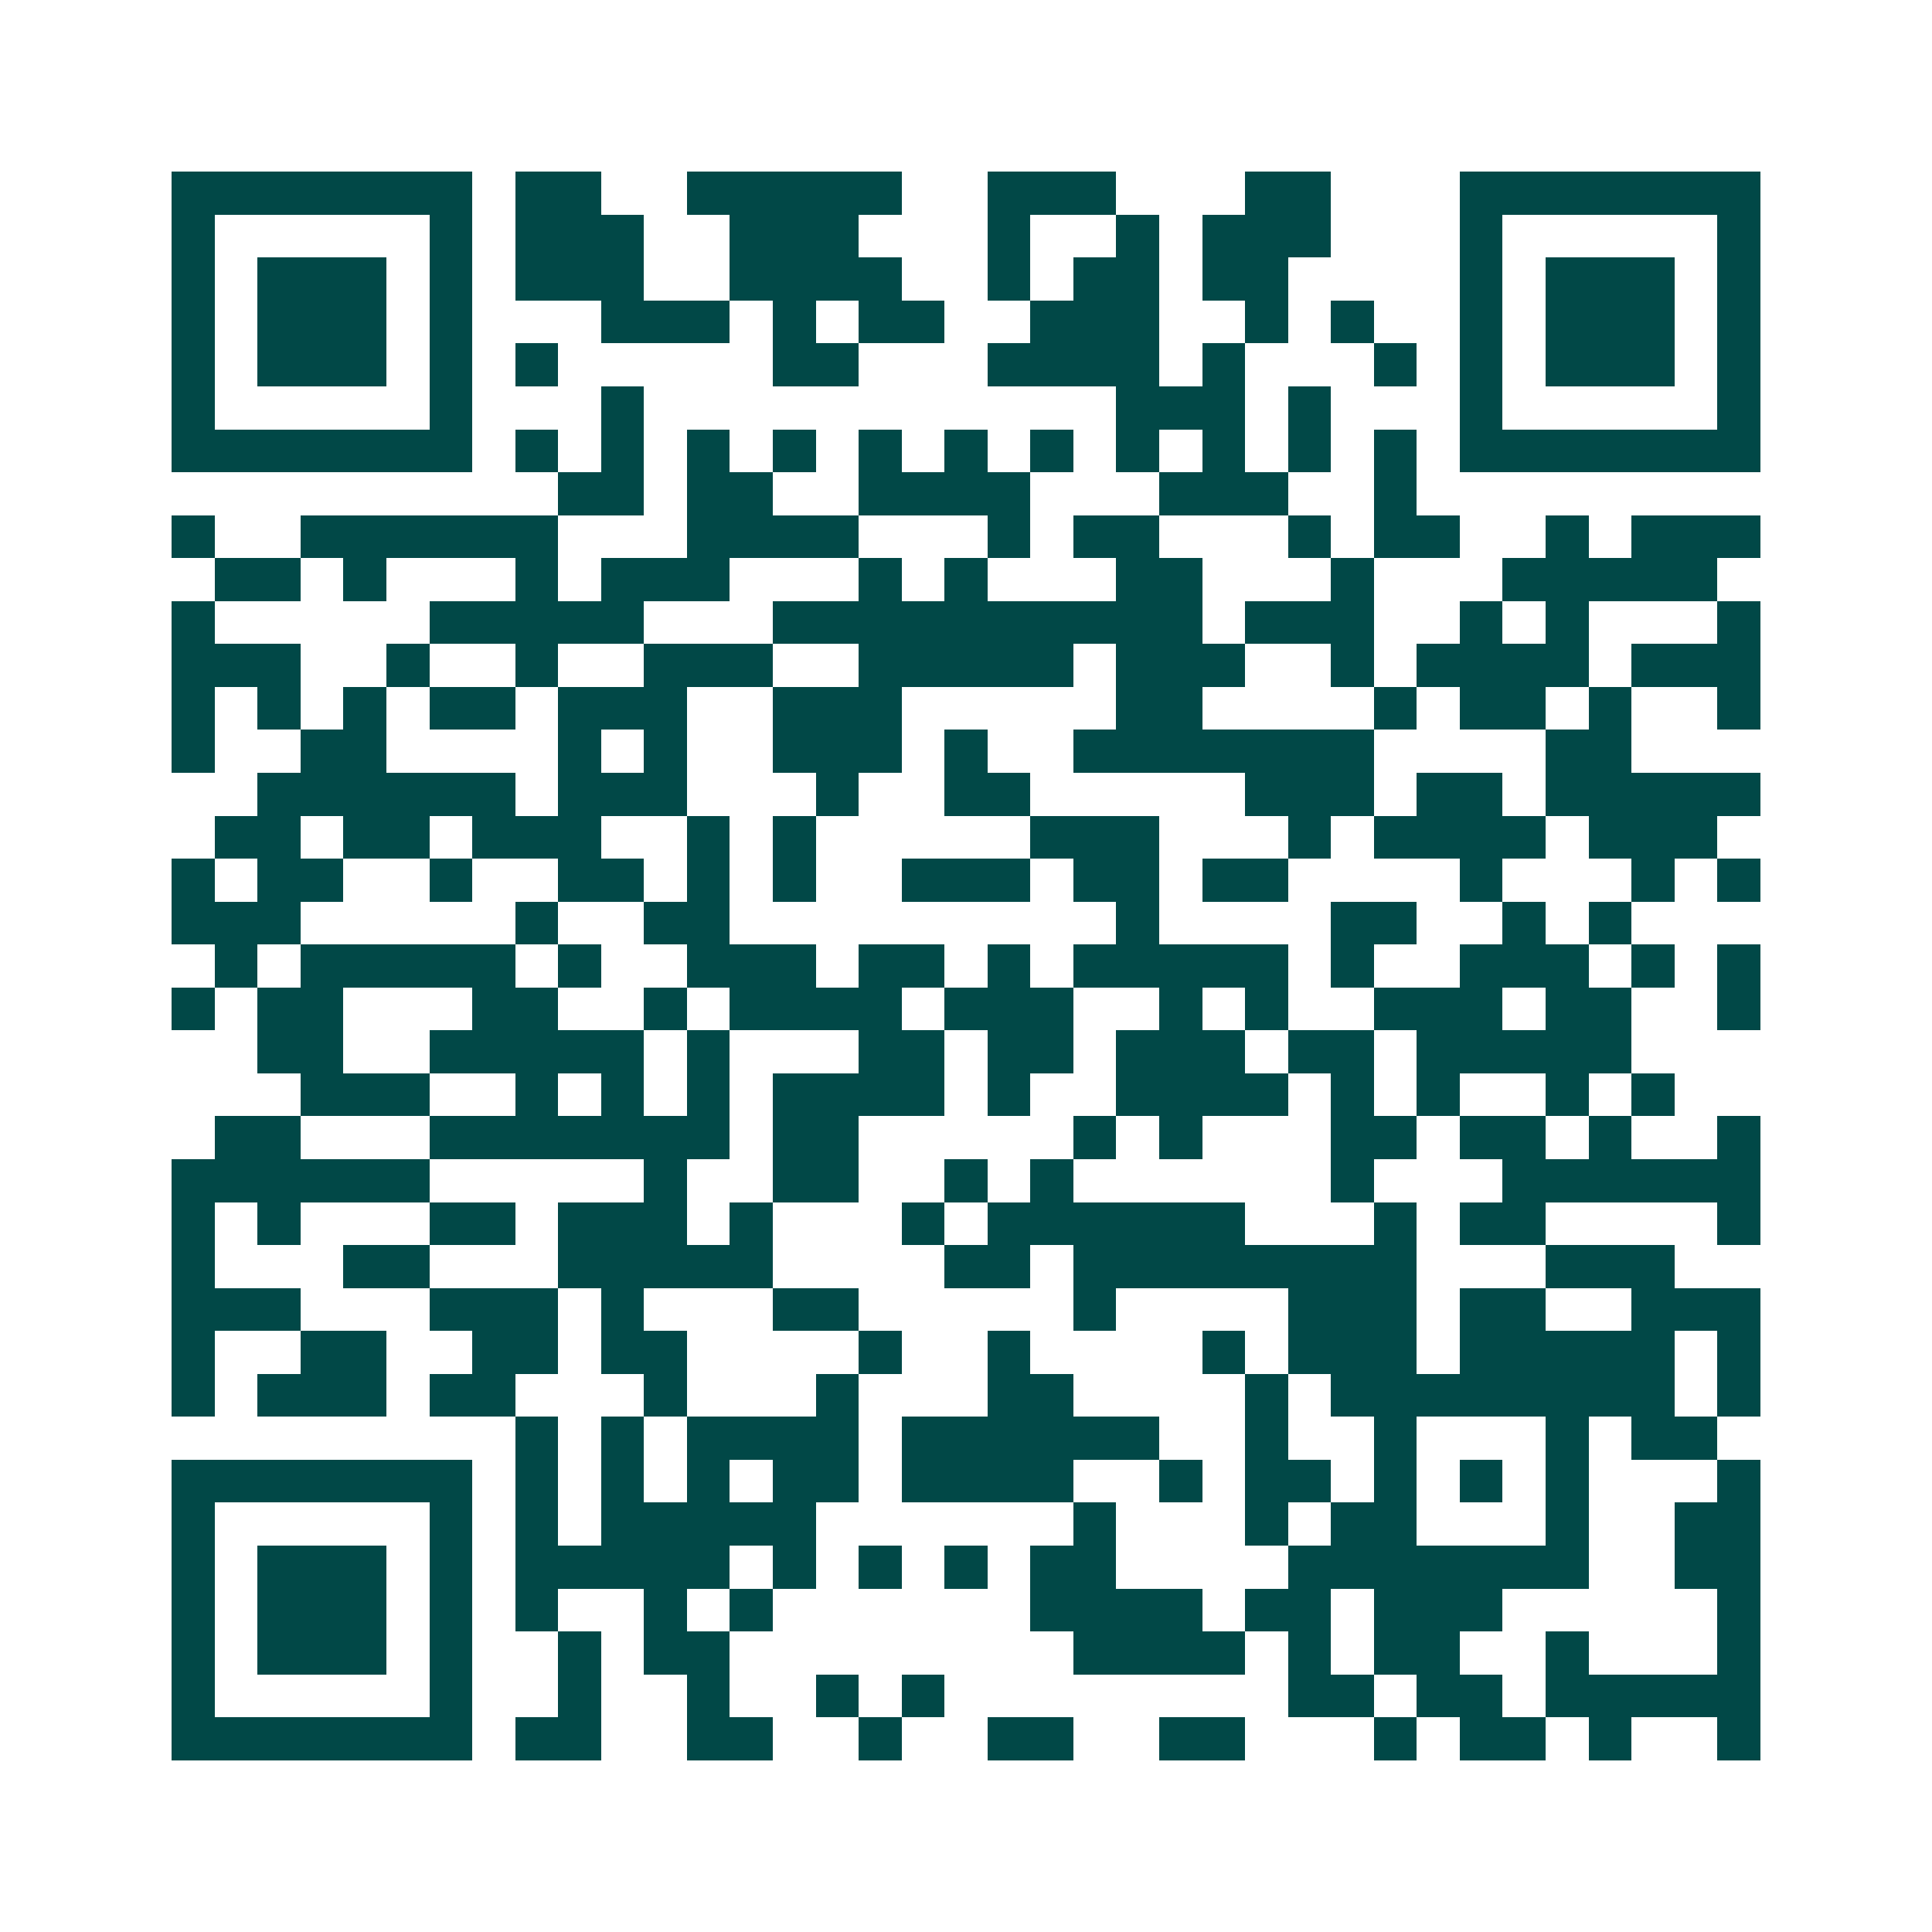 <svg xmlns="http://www.w3.org/2000/svg" width="200" height="200" viewBox="0 0 45 45" shape-rendering="crispEdges"><path fill="#ffffff" d="M0 0h45v45H0z"/><path stroke="#014847" d="M4 4.5h7m1 0h2m2 0h5m2 0h3m3 0h2m3 0h7M4 5.5h1m5 0h1m1 0h3m2 0h3m3 0h1m2 0h1m1 0h3m3 0h1m5 0h1M4 6.5h1m1 0h3m1 0h1m1 0h3m2 0h4m2 0h1m1 0h2m1 0h2m4 0h1m1 0h3m1 0h1M4 7.5h1m1 0h3m1 0h1m3 0h3m1 0h1m1 0h2m2 0h3m2 0h1m1 0h1m2 0h1m1 0h3m1 0h1M4 8.5h1m1 0h3m1 0h1m1 0h1m5 0h2m3 0h4m1 0h1m3 0h1m1 0h1m1 0h3m1 0h1M4 9.5h1m5 0h1m3 0h1m11 0h3m1 0h1m3 0h1m5 0h1M4 10.5h7m1 0h1m1 0h1m1 0h1m1 0h1m1 0h1m1 0h1m1 0h1m1 0h1m1 0h1m1 0h1m1 0h1m1 0h7M13 11.5h2m1 0h2m2 0h4m3 0h3m2 0h1M4 12.5h1m2 0h6m3 0h4m3 0h1m1 0h2m3 0h1m1 0h2m2 0h1m1 0h3M5 13.5h2m1 0h1m3 0h1m1 0h3m3 0h1m1 0h1m3 0h2m3 0h1m3 0h5M4 14.5h1m5 0h5m3 0h10m1 0h3m2 0h1m1 0h1m3 0h1M4 15.5h3m2 0h1m2 0h1m2 0h3m2 0h5m1 0h3m2 0h1m1 0h4m1 0h3M4 16.5h1m1 0h1m1 0h1m1 0h2m1 0h3m2 0h3m5 0h2m4 0h1m1 0h2m1 0h1m2 0h1M4 17.5h1m2 0h2m4 0h1m1 0h1m2 0h3m1 0h1m2 0h7m4 0h2M6 18.5h6m1 0h3m3 0h1m2 0h2m5 0h3m1 0h2m1 0h5M5 19.5h2m1 0h2m1 0h3m2 0h1m1 0h1m5 0h3m3 0h1m1 0h4m1 0h3M4 20.5h1m1 0h2m2 0h1m2 0h2m1 0h1m1 0h1m2 0h3m1 0h2m1 0h2m4 0h1m3 0h1m1 0h1M4 21.5h3m5 0h1m2 0h2m9 0h1m4 0h2m2 0h1m1 0h1M5 22.5h1m1 0h5m1 0h1m2 0h3m1 0h2m1 0h1m1 0h5m1 0h1m2 0h3m1 0h1m1 0h1M4 23.5h1m1 0h2m3 0h2m2 0h1m1 0h4m1 0h3m2 0h1m1 0h1m2 0h3m1 0h2m2 0h1M6 24.5h2m2 0h5m1 0h1m3 0h2m1 0h2m1 0h3m1 0h2m1 0h5M7 25.5h3m2 0h1m1 0h1m1 0h1m1 0h4m1 0h1m2 0h4m1 0h1m1 0h1m2 0h1m1 0h1M5 26.5h2m3 0h7m1 0h2m5 0h1m1 0h1m3 0h2m1 0h2m1 0h1m2 0h1M4 27.5h6m5 0h1m2 0h2m2 0h1m1 0h1m6 0h1m3 0h6M4 28.5h1m1 0h1m3 0h2m1 0h3m1 0h1m3 0h1m1 0h6m3 0h1m1 0h2m4 0h1M4 29.5h1m3 0h2m3 0h5m4 0h2m1 0h8m3 0h3M4 30.5h3m3 0h3m1 0h1m3 0h2m5 0h1m4 0h3m1 0h2m2 0h3M4 31.5h1m2 0h2m2 0h2m1 0h2m4 0h1m2 0h1m4 0h1m1 0h3m1 0h5m1 0h1M4 32.5h1m1 0h3m1 0h2m3 0h1m3 0h1m3 0h2m4 0h1m1 0h8m1 0h1M12 33.5h1m1 0h1m1 0h4m1 0h6m2 0h1m2 0h1m3 0h1m1 0h2M4 34.5h7m1 0h1m1 0h1m1 0h1m1 0h2m1 0h4m2 0h1m1 0h2m1 0h1m1 0h1m1 0h1m3 0h1M4 35.5h1m5 0h1m1 0h1m1 0h5m6 0h1m3 0h1m1 0h2m3 0h1m2 0h2M4 36.5h1m1 0h3m1 0h1m1 0h5m1 0h1m1 0h1m1 0h1m1 0h2m4 0h7m2 0h2M4 37.5h1m1 0h3m1 0h1m1 0h1m2 0h1m1 0h1m6 0h4m1 0h2m1 0h3m5 0h1M4 38.5h1m1 0h3m1 0h1m2 0h1m1 0h2m8 0h4m1 0h1m1 0h2m2 0h1m3 0h1M4 39.5h1m5 0h1m2 0h1m2 0h1m2 0h1m1 0h1m8 0h2m1 0h2m1 0h5M4 40.5h7m1 0h2m2 0h2m2 0h1m2 0h2m2 0h2m3 0h1m1 0h2m1 0h1m2 0h1"/></svg>
